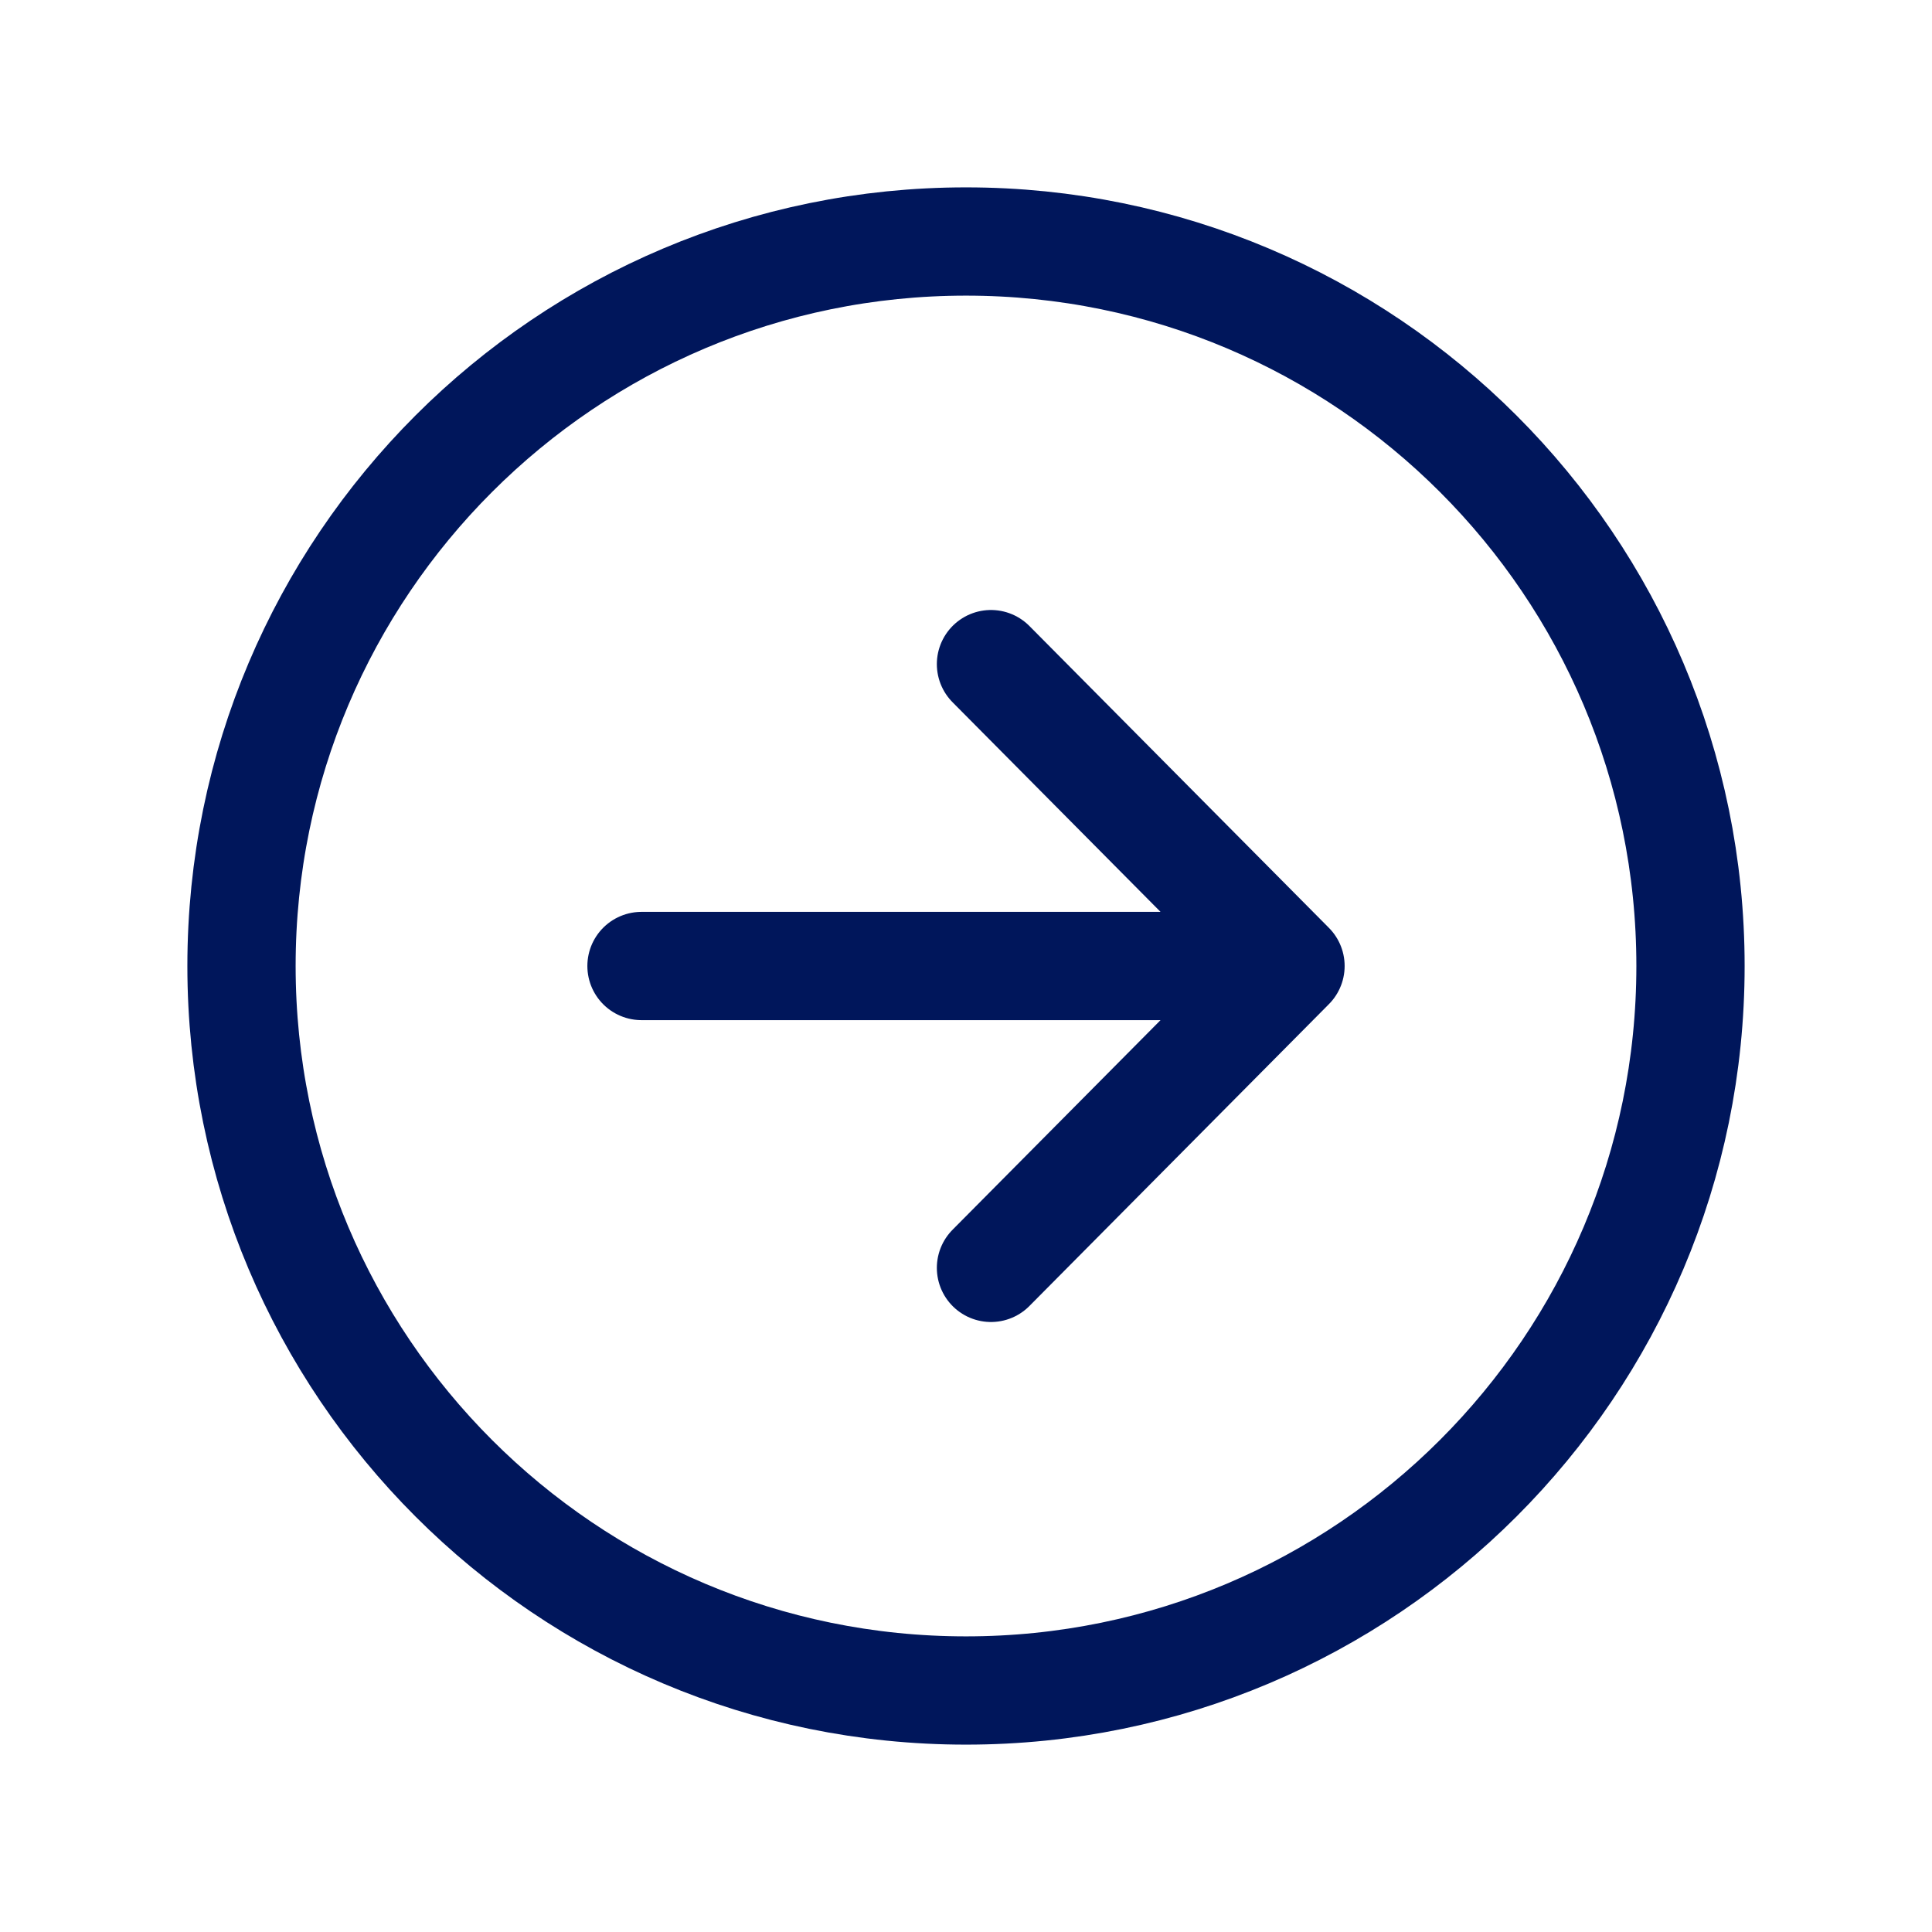 <svg xmlns="http://www.w3.org/2000/svg" width="56" height="56" viewBox="0 0 56 56" fill="none"><path d="M28.724 36.75L37.406 28L28.724 19.25M36.2 28H18.594" stroke="#00165B" stroke-width="3.138" stroke-linecap="round" stroke-linejoin="round"></path><path d="M28 49C39.594 49 49 39.594 49 28C49 16.406 39.594 7 28 7C16.406 7 7 16.406 7 28C7 39.594 16.406 49 28 49Z" stroke="#00165B" stroke-width="3.138" stroke-miterlimit="10"></path></svg>